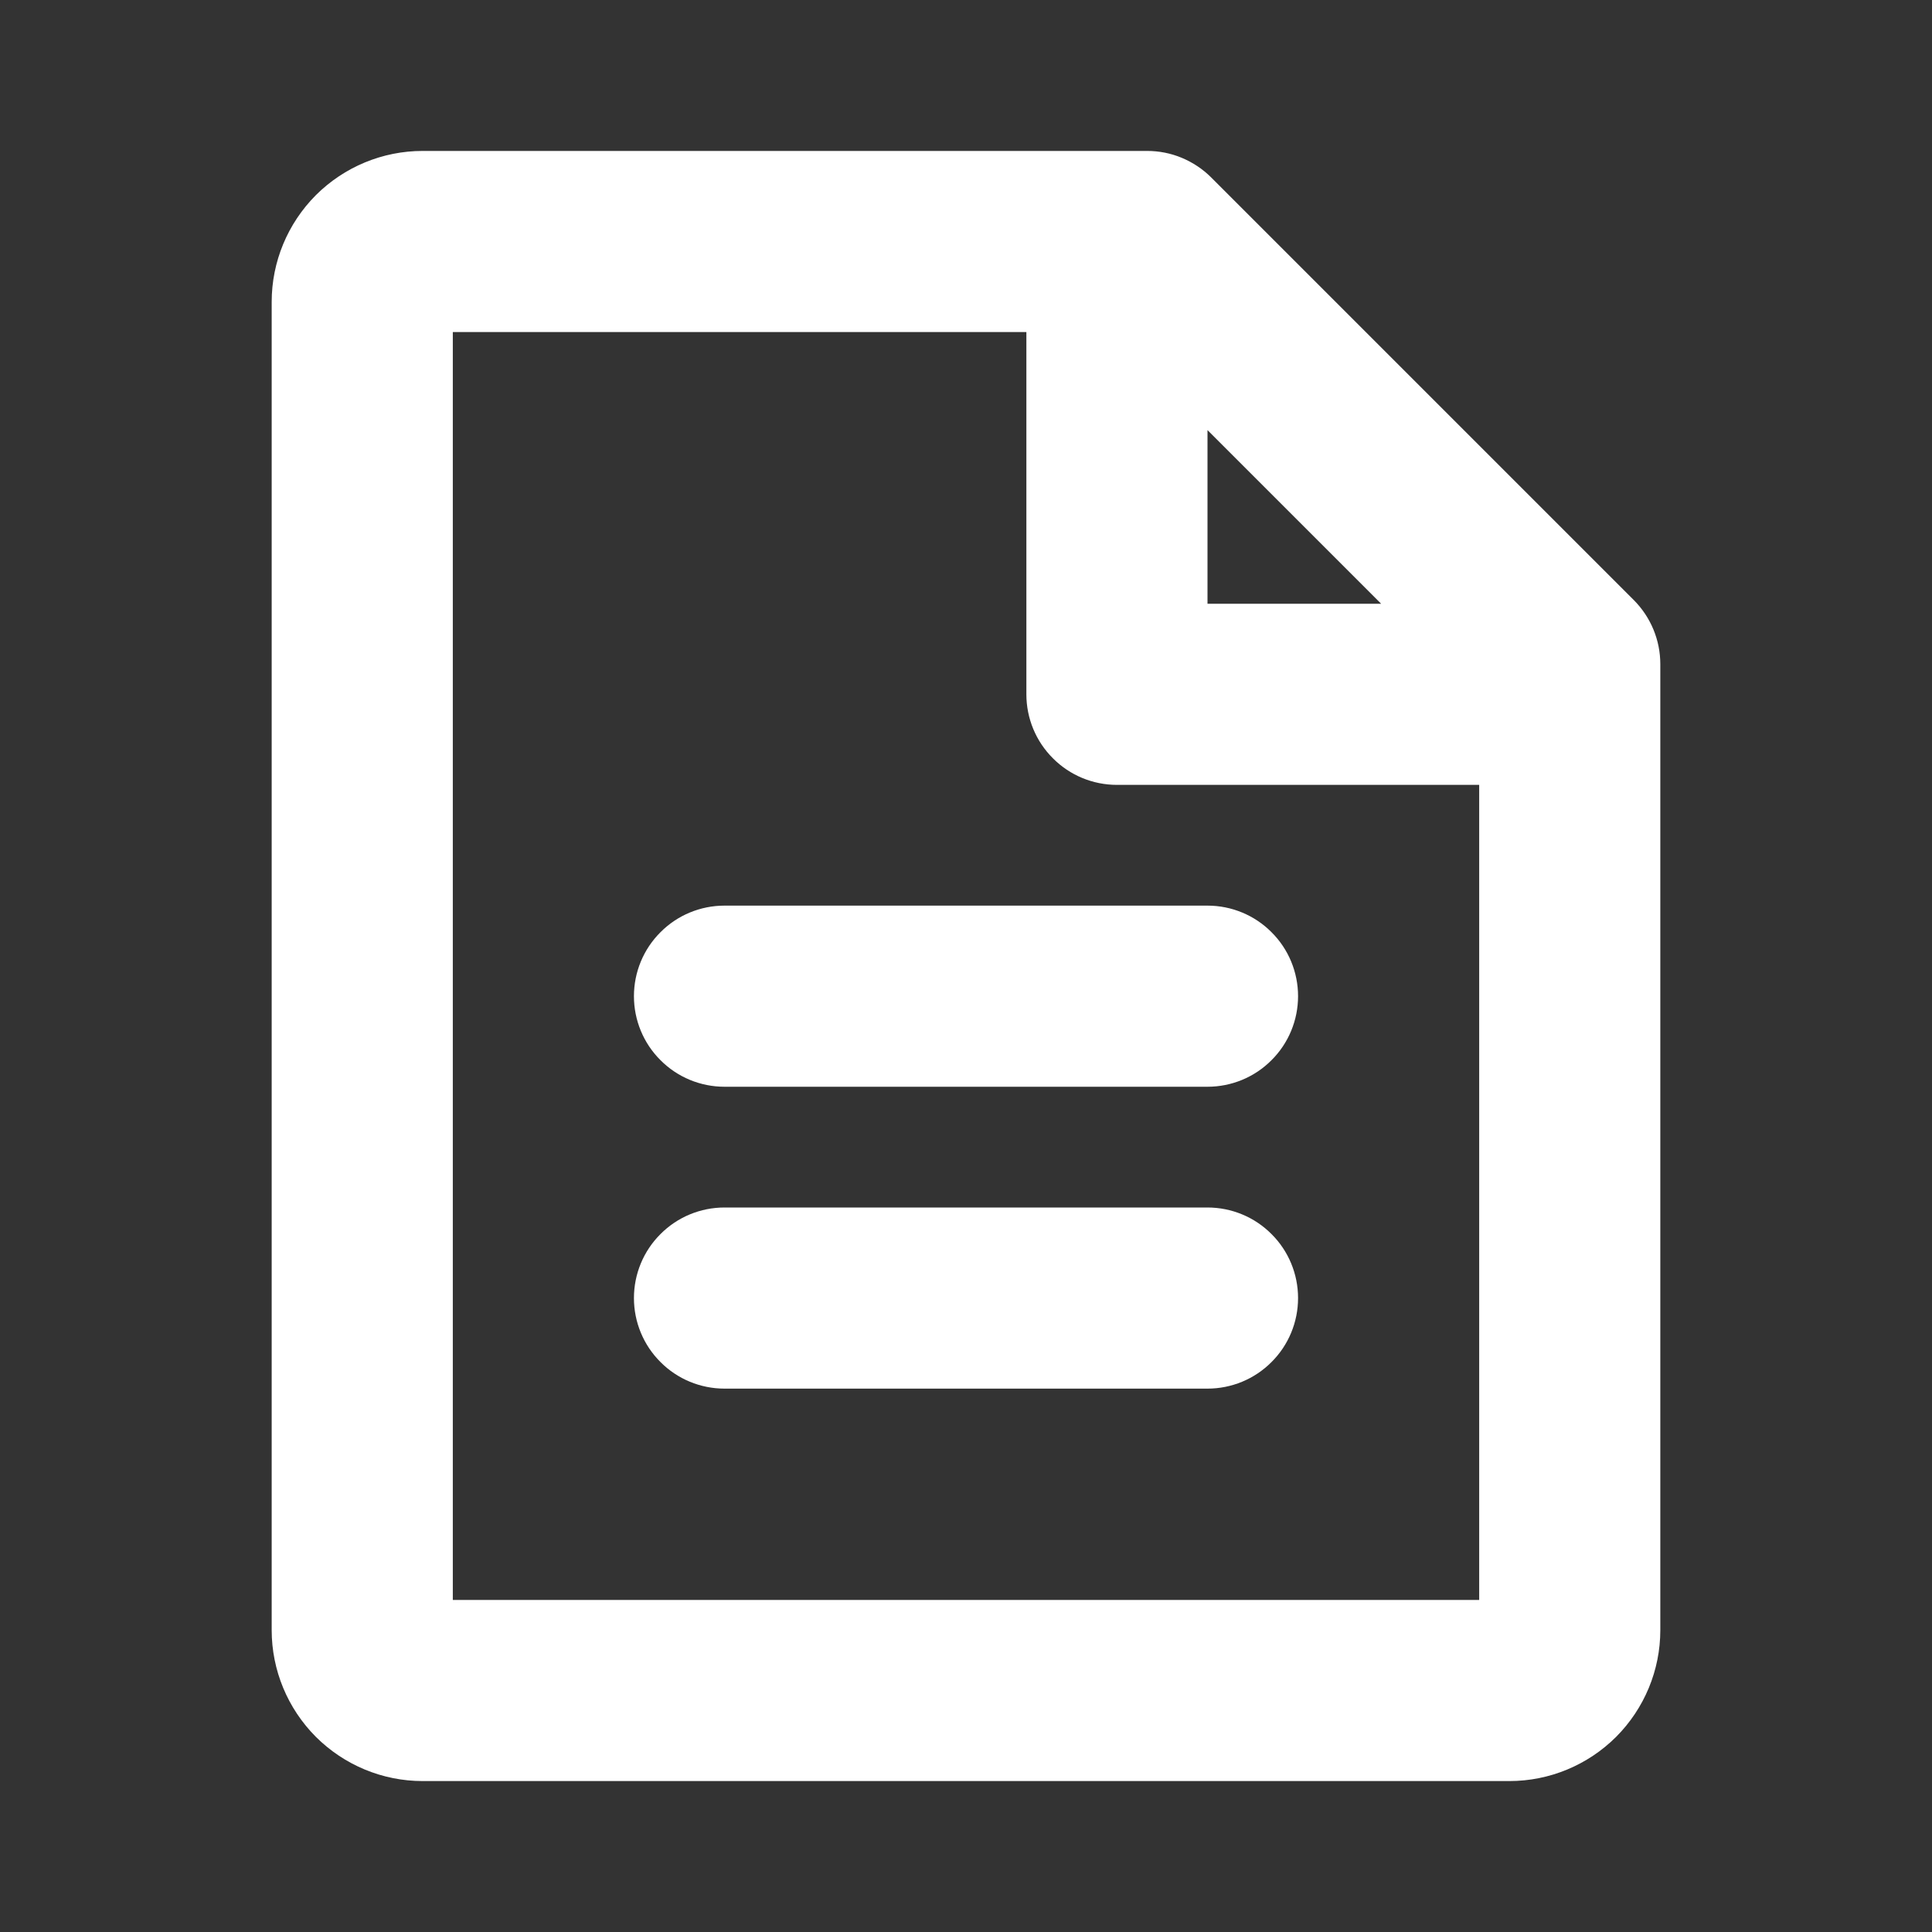 <svg width="16" height="16" viewBox="0 0 16 16" fill="none" xmlns="http://www.w3.org/2000/svg">
<rect x="0" y="0" width="16" height="16" fill="#333333" stroke="none"/>
<path d="M13.531 4.97L10.031 1.47C9.961 1.4 9.878 1.345 9.787 1.307C9.696 1.269 9.599 1.25 9.5 1.25H3.5C3.168 1.25 2.851 1.382 2.616 1.616C2.382 1.851 2.25 2.168 2.25 2.5V13.5C2.25 13.832 2.382 14.149 2.616 14.384C2.851 14.618 3.168 14.75 3.5 14.75H12.5C12.832 14.75 13.149 14.618 13.384 14.384C13.618 14.149 13.75 13.832 13.75 13.5V5.5C13.75 5.301 13.671 5.111 13.531 4.97ZM10 3.562L11.438 5H10V3.562ZM3.75 13.25V2.75H8.5V5.75C8.5 5.949 8.579 6.14 8.72 6.28C8.86 6.421 9.051 6.5 9.25 6.5H12.25V13.25H3.75ZM10.75 8.25C10.75 8.449 10.671 8.64 10.53 8.78C10.39 8.921 10.199 9 10 9H6C5.801 9 5.61 8.921 5.47 8.78C5.329 8.64 5.25 8.449 5.25 8.25C5.25 8.051 5.329 7.86 5.47 7.72C5.61 7.579 5.801 7.5 6 7.5H10C10.199 7.5 10.39 7.579 10.53 7.72C10.671 7.86 10.75 8.051 10.75 8.25ZM10.75 10.75C10.75 10.949 10.671 11.14 10.53 11.28C10.39 11.421 10.199 11.5 10 11.5H6C5.801 11.5 5.61 11.421 5.47 11.28C5.329 11.14 5.25 10.949 5.25 10.75C5.25 10.551 5.329 10.36 5.47 10.22C5.61 10.079 5.801 10 6 10H10C10.199 10 10.39 10.079 10.53 10.22C10.671 10.36 10.75 10.551 10.75 10.75Z" fill="white"/>
</svg>
